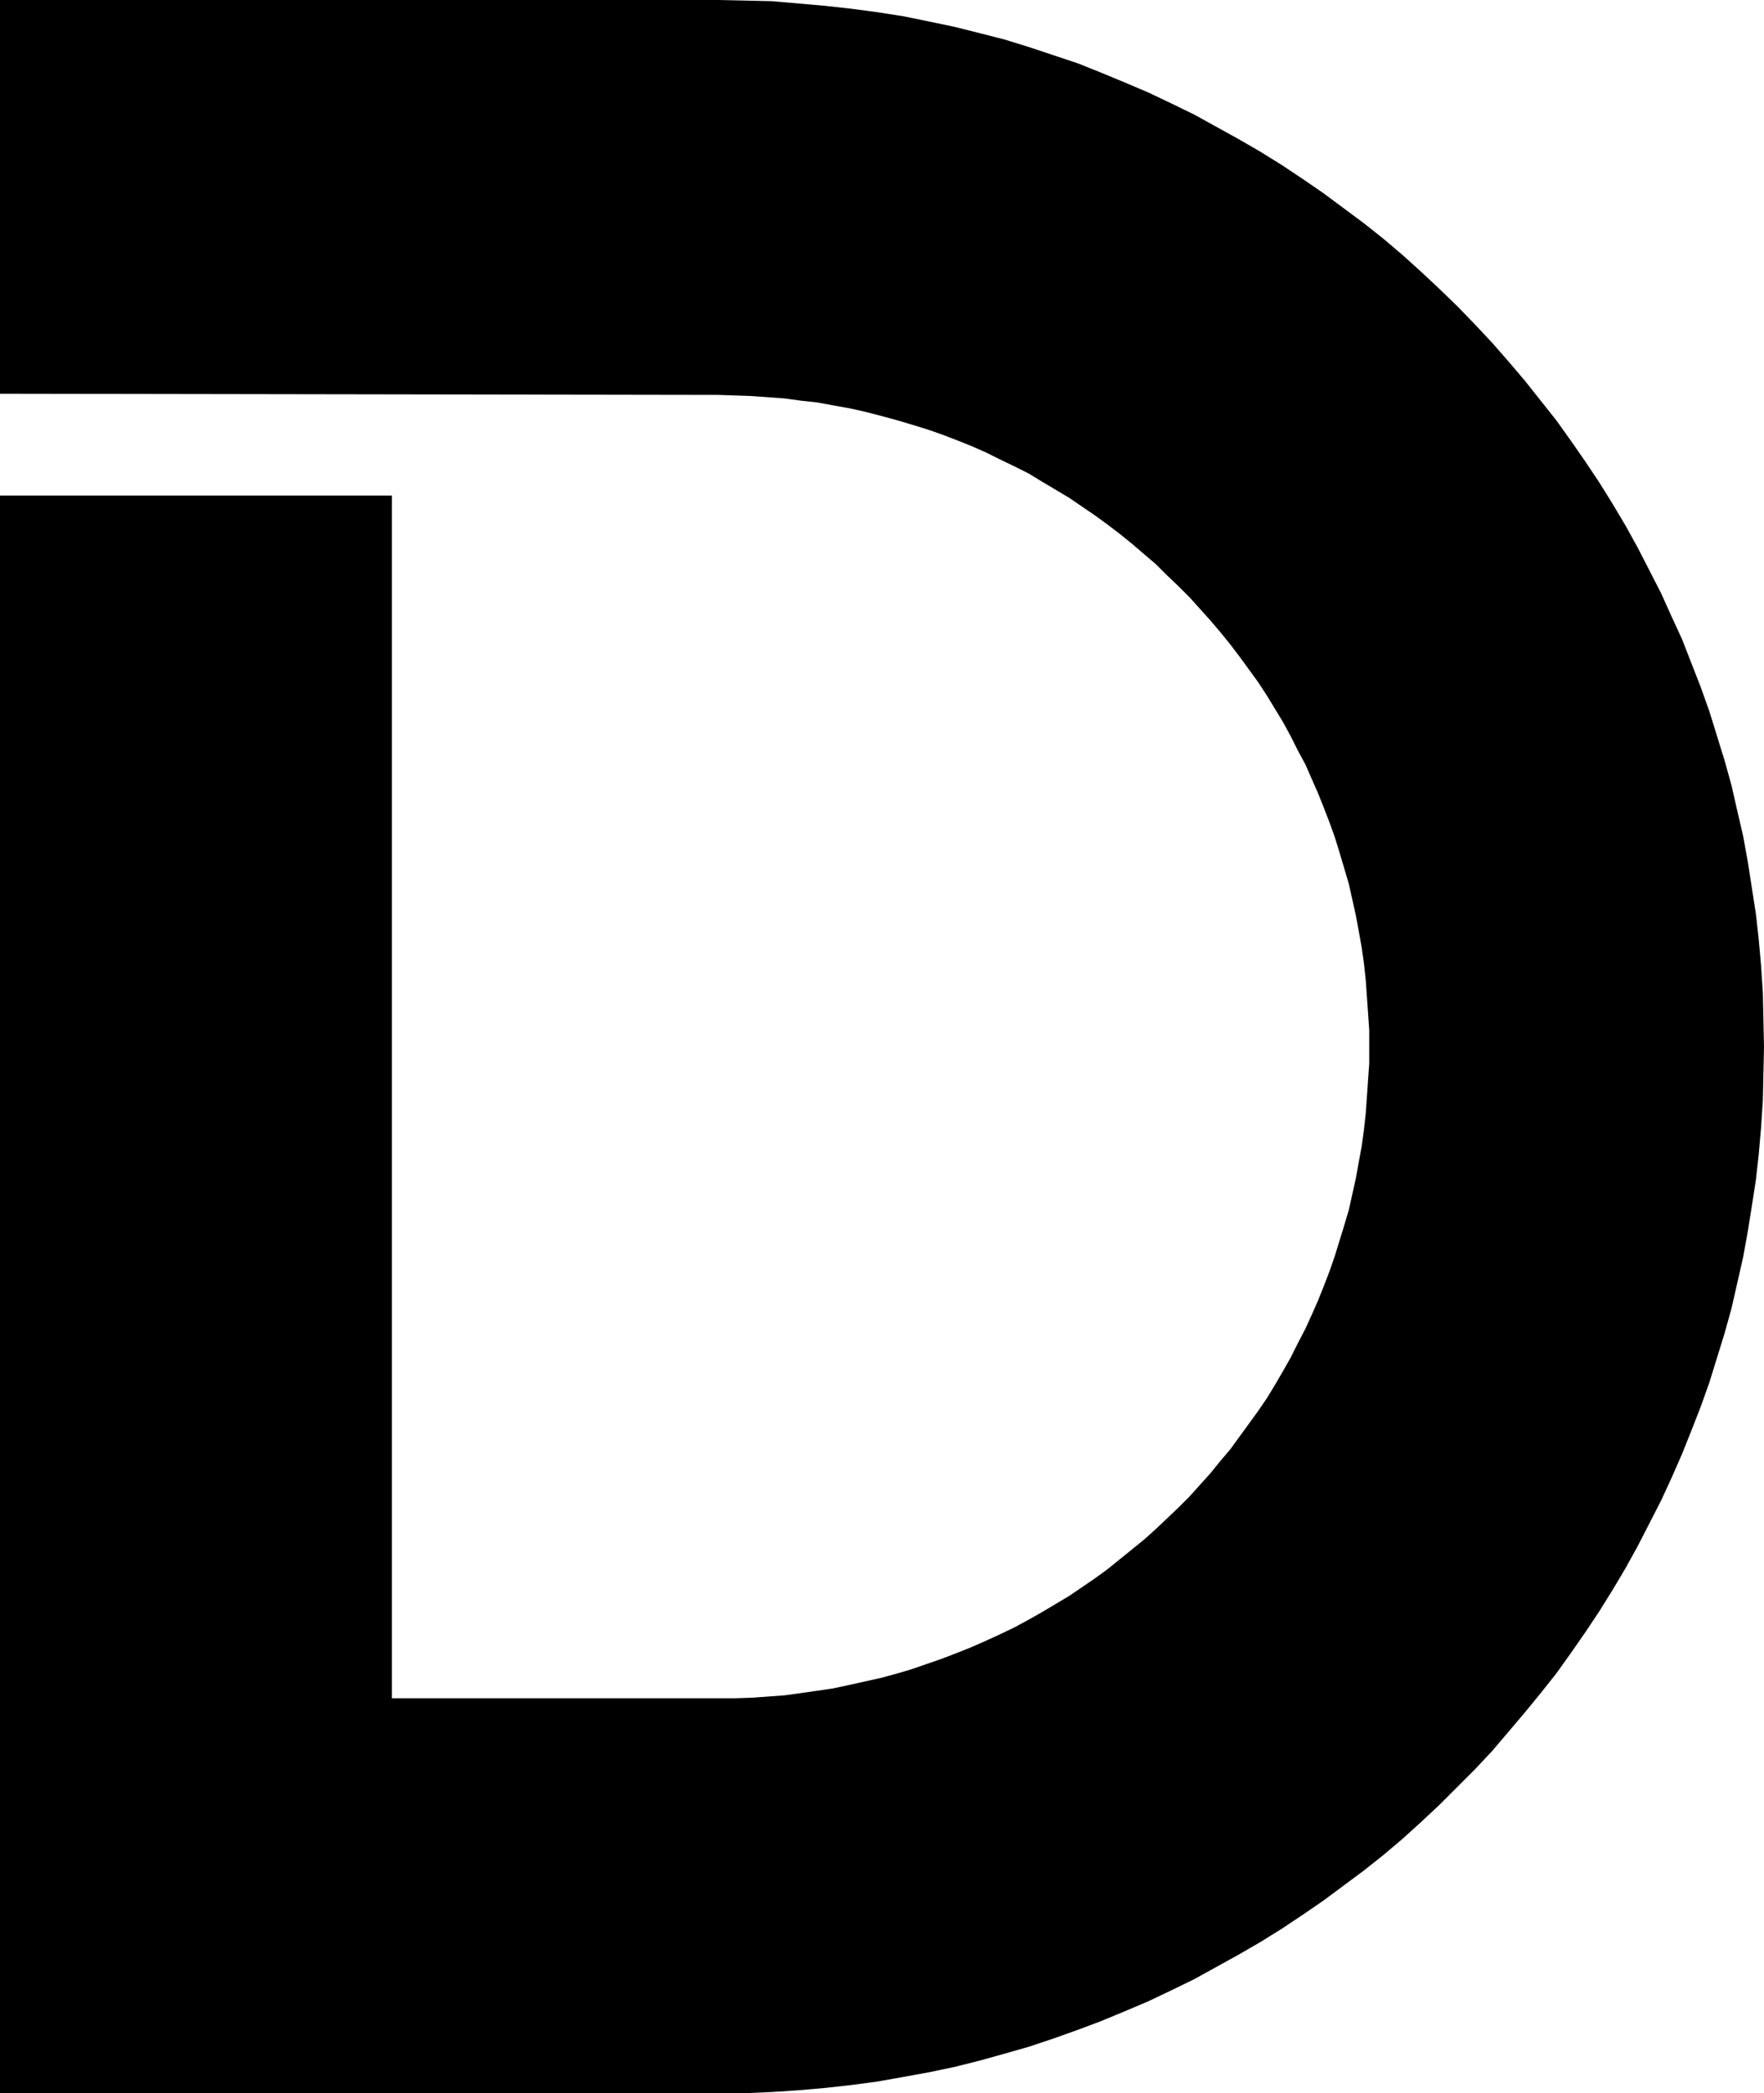 <?xml version="1.0" encoding="UTF-8" standalone="no"?>
<svg
   version="1.0"
   width="129.724mm"
   height="153.866mm"
   id="svg1"
   sodipodi:docname="Disjoined D.wmf"
   xmlns:inkscape="http://www.inkscape.org/namespaces/inkscape"
   xmlns:sodipodi="http://sodipodi.sourceforge.net/DTD/sodipodi-0.dtd"
   xmlns="http://www.w3.org/2000/svg"
   xmlns:svg="http://www.w3.org/2000/svg">
  <sodipodi:namedview
     id="namedview1"
     pagecolor="#ffffff"
     bordercolor="#000000"
     borderopacity="0.25"
     inkscape:showpageshadow="2"
     inkscape:pageopacity="0.0"
     inkscape:pagecheckerboard="0"
     inkscape:deskcolor="#d1d1d1"
     inkscape:document-units="mm" />
  <defs
     id="defs1">
    <pattern
       id="WMFhbasepattern"
       patternUnits="userSpaceOnUse"
       width="6"
       height="6"
       x="0"
       y="0" />
  </defs>
  <path
     style="fill:#000000;fill-opacity:1;fill-rule:evenodd;stroke:none"
     d="m 108.918,471.826 h 90.657 4.686 l 4.686,-0.162 4.525,-0.323 4.525,-0.323 4.686,-0.646 4.525,-0.646 4.363,-0.646 4.525,-0.97 4.363,-0.97 4.363,-0.97 4.202,-1.131 4.363,-1.293 4.202,-1.454 4.202,-1.454 4.202,-1.616 4.04,-1.616 4.04,-1.777 3.878,-1.777 4.04,-1.939 3.878,-2.101 3.717,-2.101 7.595,-4.524 3.555,-2.424 3.555,-2.424 3.555,-2.585 3.394,-2.747 6.787,-5.494 3.232,-2.909 3.07,-2.909 3.232,-3.07 3.07,-3.07 2.909,-3.232 2.909,-3.232 2.747,-3.393 2.747,-3.232 2.586,-3.555 2.586,-3.555 2.586,-3.555 2.424,-3.555 2.262,-3.716 2.262,-3.878 2.101,-3.716 1.939,-3.878 2.101,-4.04 1.778,-3.878 1.778,-4.04 1.616,-4.04 1.616,-4.201 1.454,-4.201 1.293,-4.201 1.293,-4.201 1.293,-4.363 0.97,-4.363 0.97,-4.363 0.808,-4.524 0.808,-4.363 0.646,-4.686 0.485,-4.524 0.323,-4.524 0.323,-4.686 0.323,-4.524 v -4.686 -4.686 l -0.323,-4.686 -0.323,-4.524 -0.323,-4.686 -0.485,-4.524 -0.646,-4.524 -0.808,-4.524 -0.808,-4.363 -0.97,-4.363 -0.97,-4.363 -1.293,-4.363 -1.293,-4.363 -1.293,-4.201 -1.454,-4.04 -1.616,-4.201 -1.616,-4.04 -1.778,-4.04 -1.778,-4.04 -2.101,-3.878 -1.939,-3.878 -2.101,-3.878 -2.262,-3.716 -2.262,-3.716 -2.424,-3.716 -2.586,-3.555 -2.586,-3.555 -2.586,-3.393 -2.747,-3.393 -2.747,-3.232 -2.909,-3.232 -2.909,-3.232 -3.07,-3.07 -3.232,-3.07 -3.07,-3.07 -3.232,-2.747 -3.394,-2.909 -3.394,-2.747 -3.394,-2.585 -3.555,-2.585 -3.555,-2.424 -3.555,-2.424 -7.595,-4.524 -3.717,-2.262 -3.878,-1.939 -4.04,-1.939 -3.878,-1.939 -4.04,-1.777 -4.04,-1.616 -4.202,-1.616 -4.202,-1.454 -4.202,-1.293 -4.363,-1.293 -4.202,-1.131 -4.363,-1.131 -4.363,-0.97 -4.525,-0.808 -4.363,-0.808 -4.525,-0.485 -4.686,-0.646 -4.525,-0.323 -4.525,-0.323 -4.686,-0.162 -4.686,-0.162 L 0,109.392 V 0 h 199.576 l 7.434,0.162 7.434,0.162 7.434,0.646 7.434,0.646 7.272,0.808 7.272,0.97 7.272,1.131 7.11,1.454 6.949,1.454 7.11,1.777 6.949,1.777 6.787,2.101 6.787,2.262 6.787,2.262 6.464,2.585 6.626,2.747 6.464,2.747 6.464,3.07 6.302,3.07 6.141,3.393 6.141,3.393 6.141,3.555 5.979,3.716 5.818,3.878 5.656,3.878 5.656,4.201 5.656,4.201 5.494,4.363 5.333,4.524 5.171,4.686 5.01,4.686 5.01,4.848 4.848,5.009 4.848,5.171 4.525,5.171 4.525,5.332 4.363,5.494 4.363,5.494 4.04,5.655 4.04,5.817 3.878,5.817 3.717,5.979 3.555,5.979 3.394,6.14 3.232,6.302 3.232,6.302 2.909,6.463 2.909,6.302 2.586,6.625 2.586,6.625 2.424,6.787 2.101,6.787 2.101,6.787 1.939,6.948 1.616,7.11 1.616,6.948 1.293,7.11 1.131,7.271 1.131,7.271 0.808,7.271 0.646,7.271 0.485,7.433 0.162,7.594 0.162,7.433 -0.162,7.433 -0.162,7.433 -0.485,7.433 -0.646,7.433 -0.808,7.271 -1.131,7.271 -1.131,7.11 -1.293,7.11 -1.616,7.11 -1.616,7.11 -1.939,6.948 -2.101,6.787 -2.101,6.787 -2.424,6.787 -2.586,6.625 -2.586,6.463 -2.909,6.625 -2.909,6.302 -3.232,6.302 -3.232,6.302 -3.394,6.14 -3.555,5.979 -3.717,5.979 -3.878,5.817 -4.04,5.817 -4.04,5.655 -4.363,5.494 -4.363,5.332 -4.525,5.332 -4.525,5.332 -4.848,5.171 -4.848,4.848 -5.01,5.009 -5.01,4.686 -5.171,4.686 -5.333,4.524 -5.494,4.363 -5.656,4.201 -5.656,4.201 -5.656,3.878 -5.818,3.878 -5.979,3.716 -6.141,3.555 -6.141,3.393 -6.141,3.393 -6.302,3.07 -6.464,3.07 -6.464,2.747 -6.626,2.747 -6.464,2.424 -6.787,2.424 -6.787,2.262 -6.787,1.939 -6.949,1.939 -7.11,1.777 -6.949,1.454 -7.11,1.293 -7.272,1.293 -7.272,0.97 -7.272,0.808 -7.434,0.646 -7.434,0.485 -7.434,0.323 H 199.576 0 V 137.67 h 108.918 z"
     id="path1" />
</svg>
